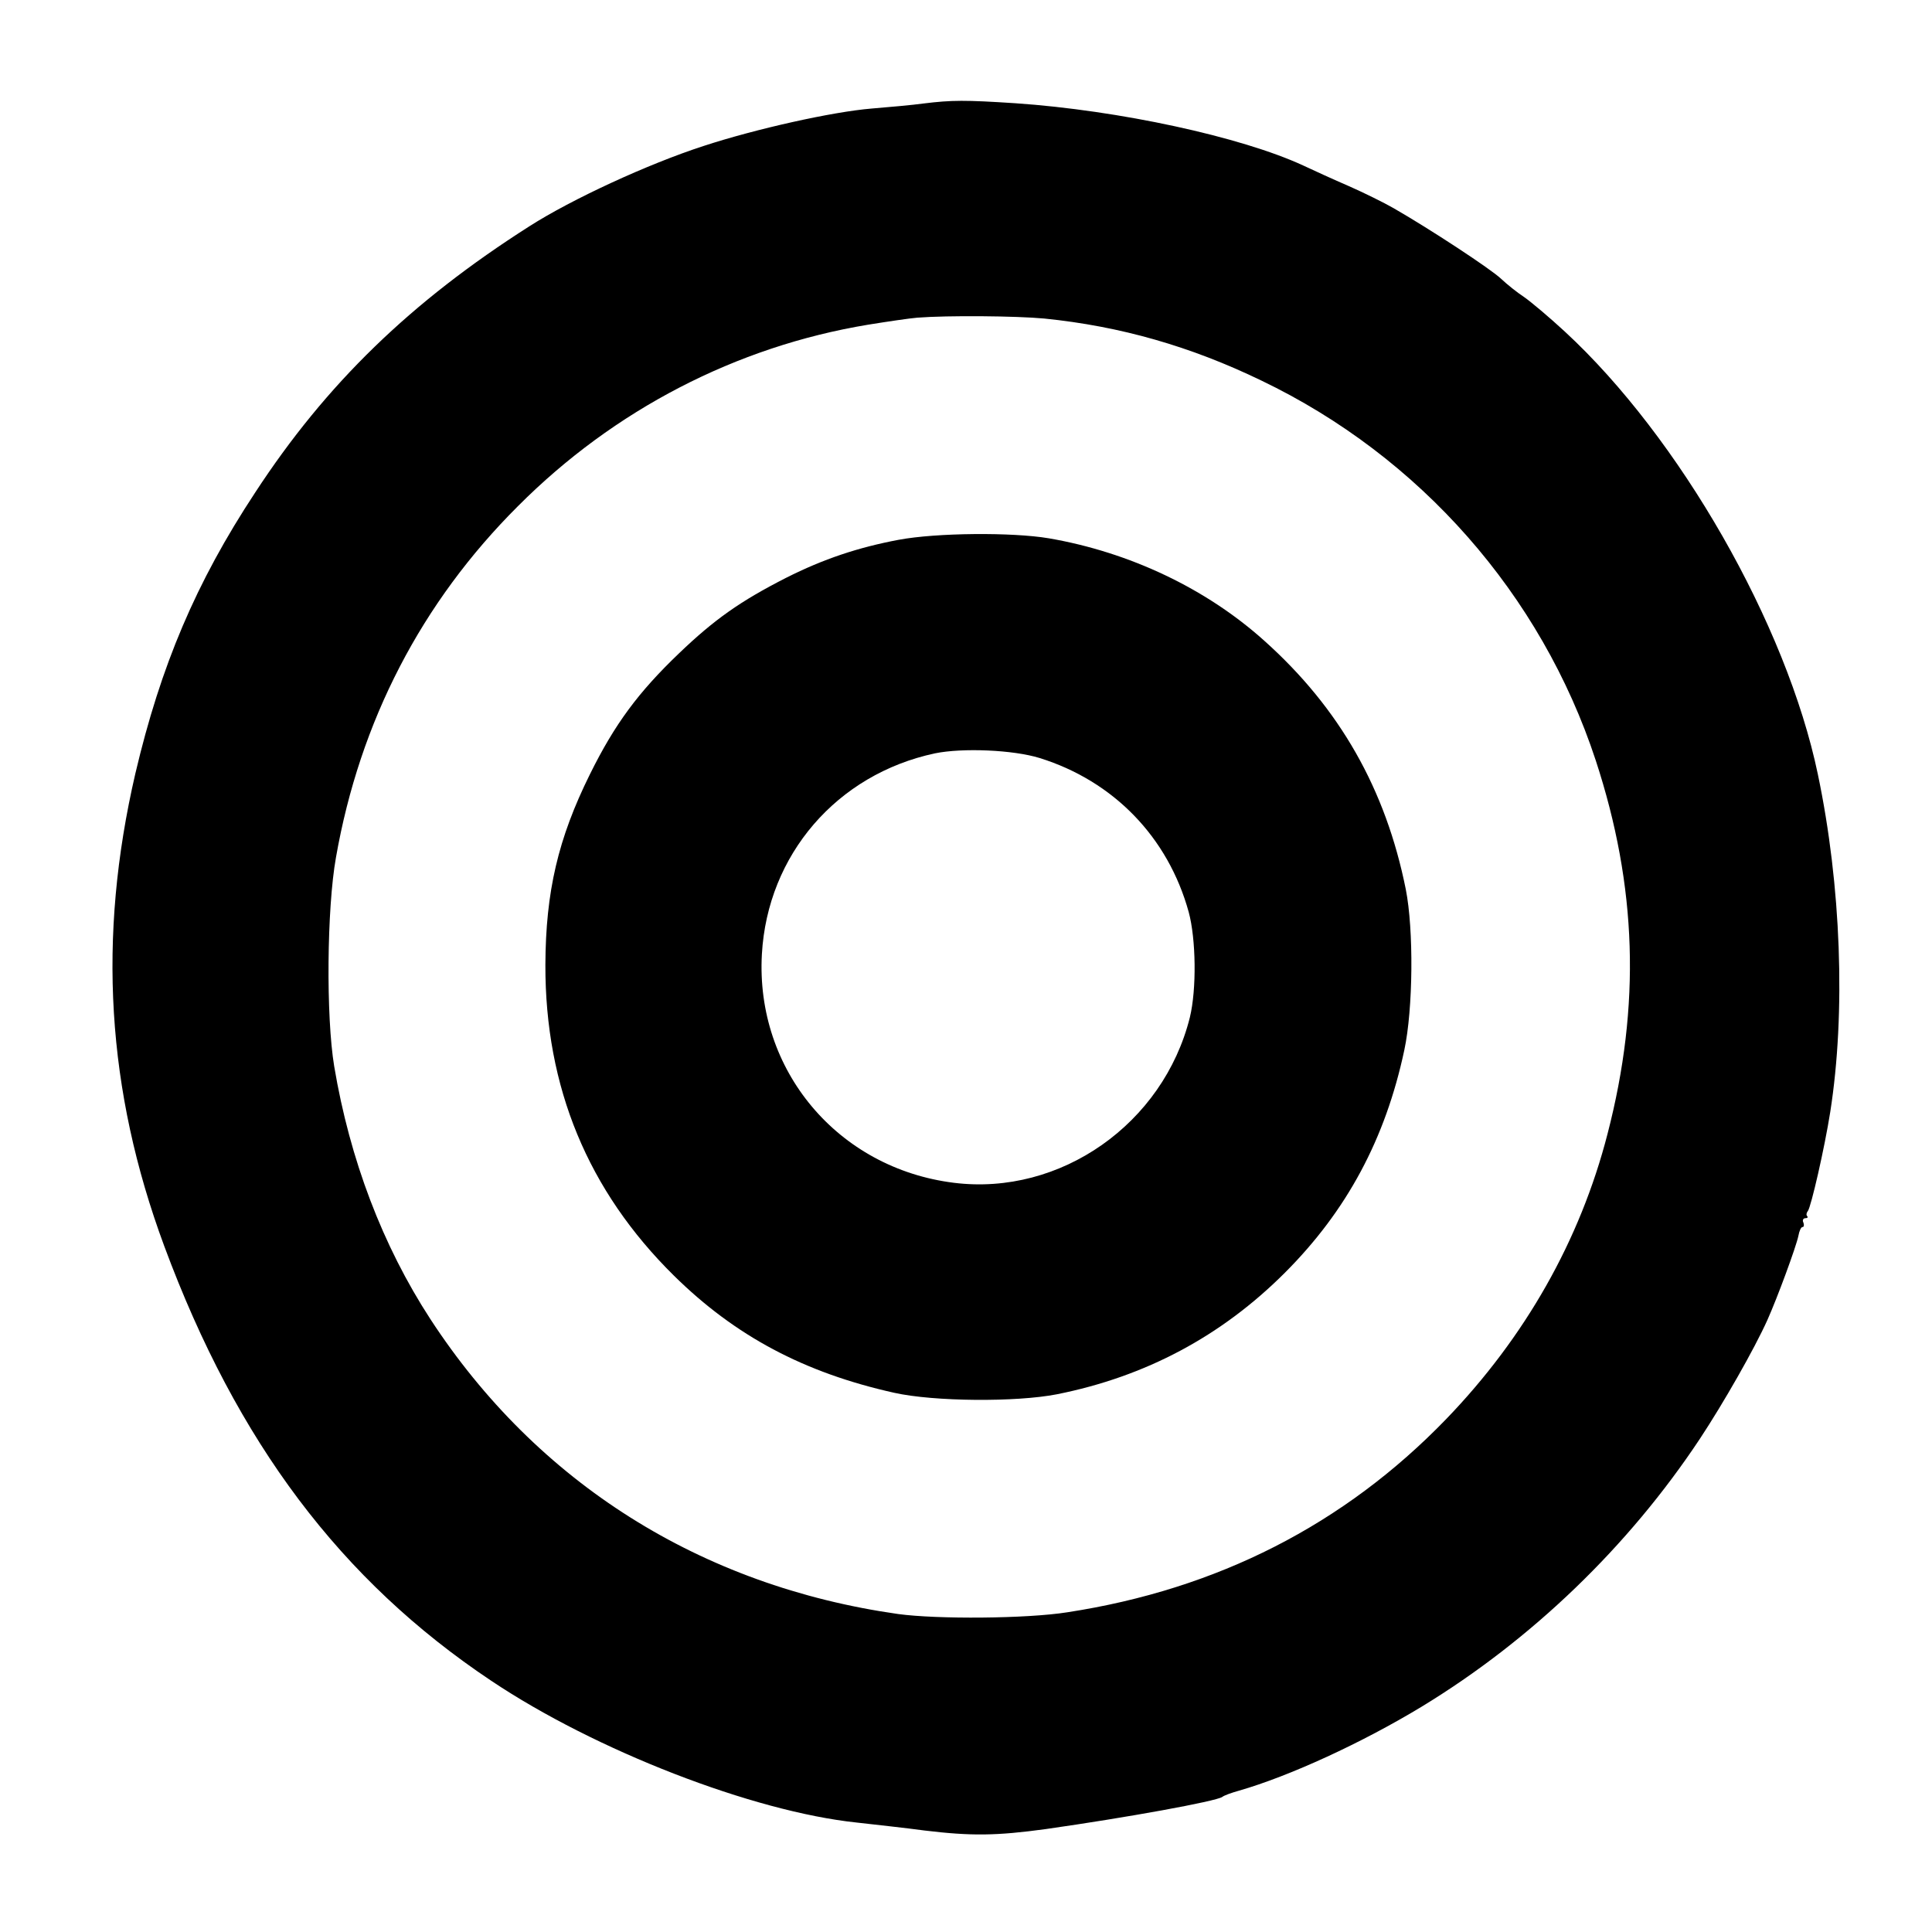 <?xml version="1.0" standalone="no"?>
<!DOCTYPE svg PUBLIC "-//W3C//DTD SVG 20010904//EN"
 "http://www.w3.org/TR/2001/REC-SVG-20010904/DTD/svg10.dtd">
<svg version="1.0" xmlns="http://www.w3.org/2000/svg"
 width="655pt" height="655pt" viewBox="0 0 655 655"
 preserveAspectRatio="xMidYMid meet">
<g transform="translate(0,655) scale(0.1,-0.1)"
fill="#000000" stroke="none">
<path d="M3130 6199 c-36 -5 -114 -12 -175 -17 -133 -11 -393 -69 -570 -127
-188 -61 -446 -180 -590 -272 -402 -256 -689 -534 -930 -903 -201 -305 -320
-587 -406 -952 -129 -556 -98 -1074 98 -1603 247 -666 599 -1133 1108 -1473
354 -237 888 -444 1240 -481 61 -7 164 -18 230 -27 158 -19 243 -18 411 5 274
39 577 94 598 109 6 5 31 14 56 21 171 49 417 162 620 285 373 227 701 543
943 908 80 121 185 305 229 403 34 76 97 247 105 285 3 17 9 30 14 30 5 0 6 7
3 15 -4 8 -1 15 7 15 7 0 9 3 6 7 -4 3 -3 11 2 17 11 14 57 215 76 336 53 337
37 769 -42 1145 -106 508 -469 1142 -858 1501 -53 49 -115 101 -138 117 -23
15 -58 43 -77 61 -34 33 -243 170 -365 240 -33 19 -102 53 -152 75 -51 22
-121 54 -155 70 -210 97 -624 187 -976 211 -169 11 -215 11 -312 -1z m411
-729 c257 -26 495 -94 735 -210 538 -258 949 -725 1134 -1288 140 -427 153
-830 40 -1266 -93 -361 -279 -689 -547 -967 -346 -358 -776 -577 -1284 -655
-138 -22 -442 -24 -574 -6 -669 95 -1224 445 -1586 1000 -162 249 -273 541
-326 857 -28 169 -25 535 6 708 81 462 290 865 617 1191 326 327 740 541 1186
615 68 11 143 22 168 24 103 8 335 6 431 -3z"/>
<path d="M3047 4720 c-138 -26 -255 -65 -382 -129 -155 -79 -243 -141 -363
-256 -138 -132 -218 -240 -302 -410 -108 -218 -150 -398 -151 -646 -1 -415
144 -766 436 -1054 207 -204 441 -329 747 -397 135 -30 413 -32 551 -5 301 60
558 197 773 412 210 210 341 454 405 755 30 140 32 409 5 545 -68 339 -224
614 -480 843 -197 177 -457 300 -730 347 -124 21 -381 19 -509 -5z m478 -740
c250 -78 435 -268 505 -522 25 -92 27 -262 4 -357 -90 -361 -439 -606 -800
-561 -394 49 -673 382 -651 775 19 337 254 610 587 681 93 19 265 12 355 -16z"/>
</g>
</svg>
